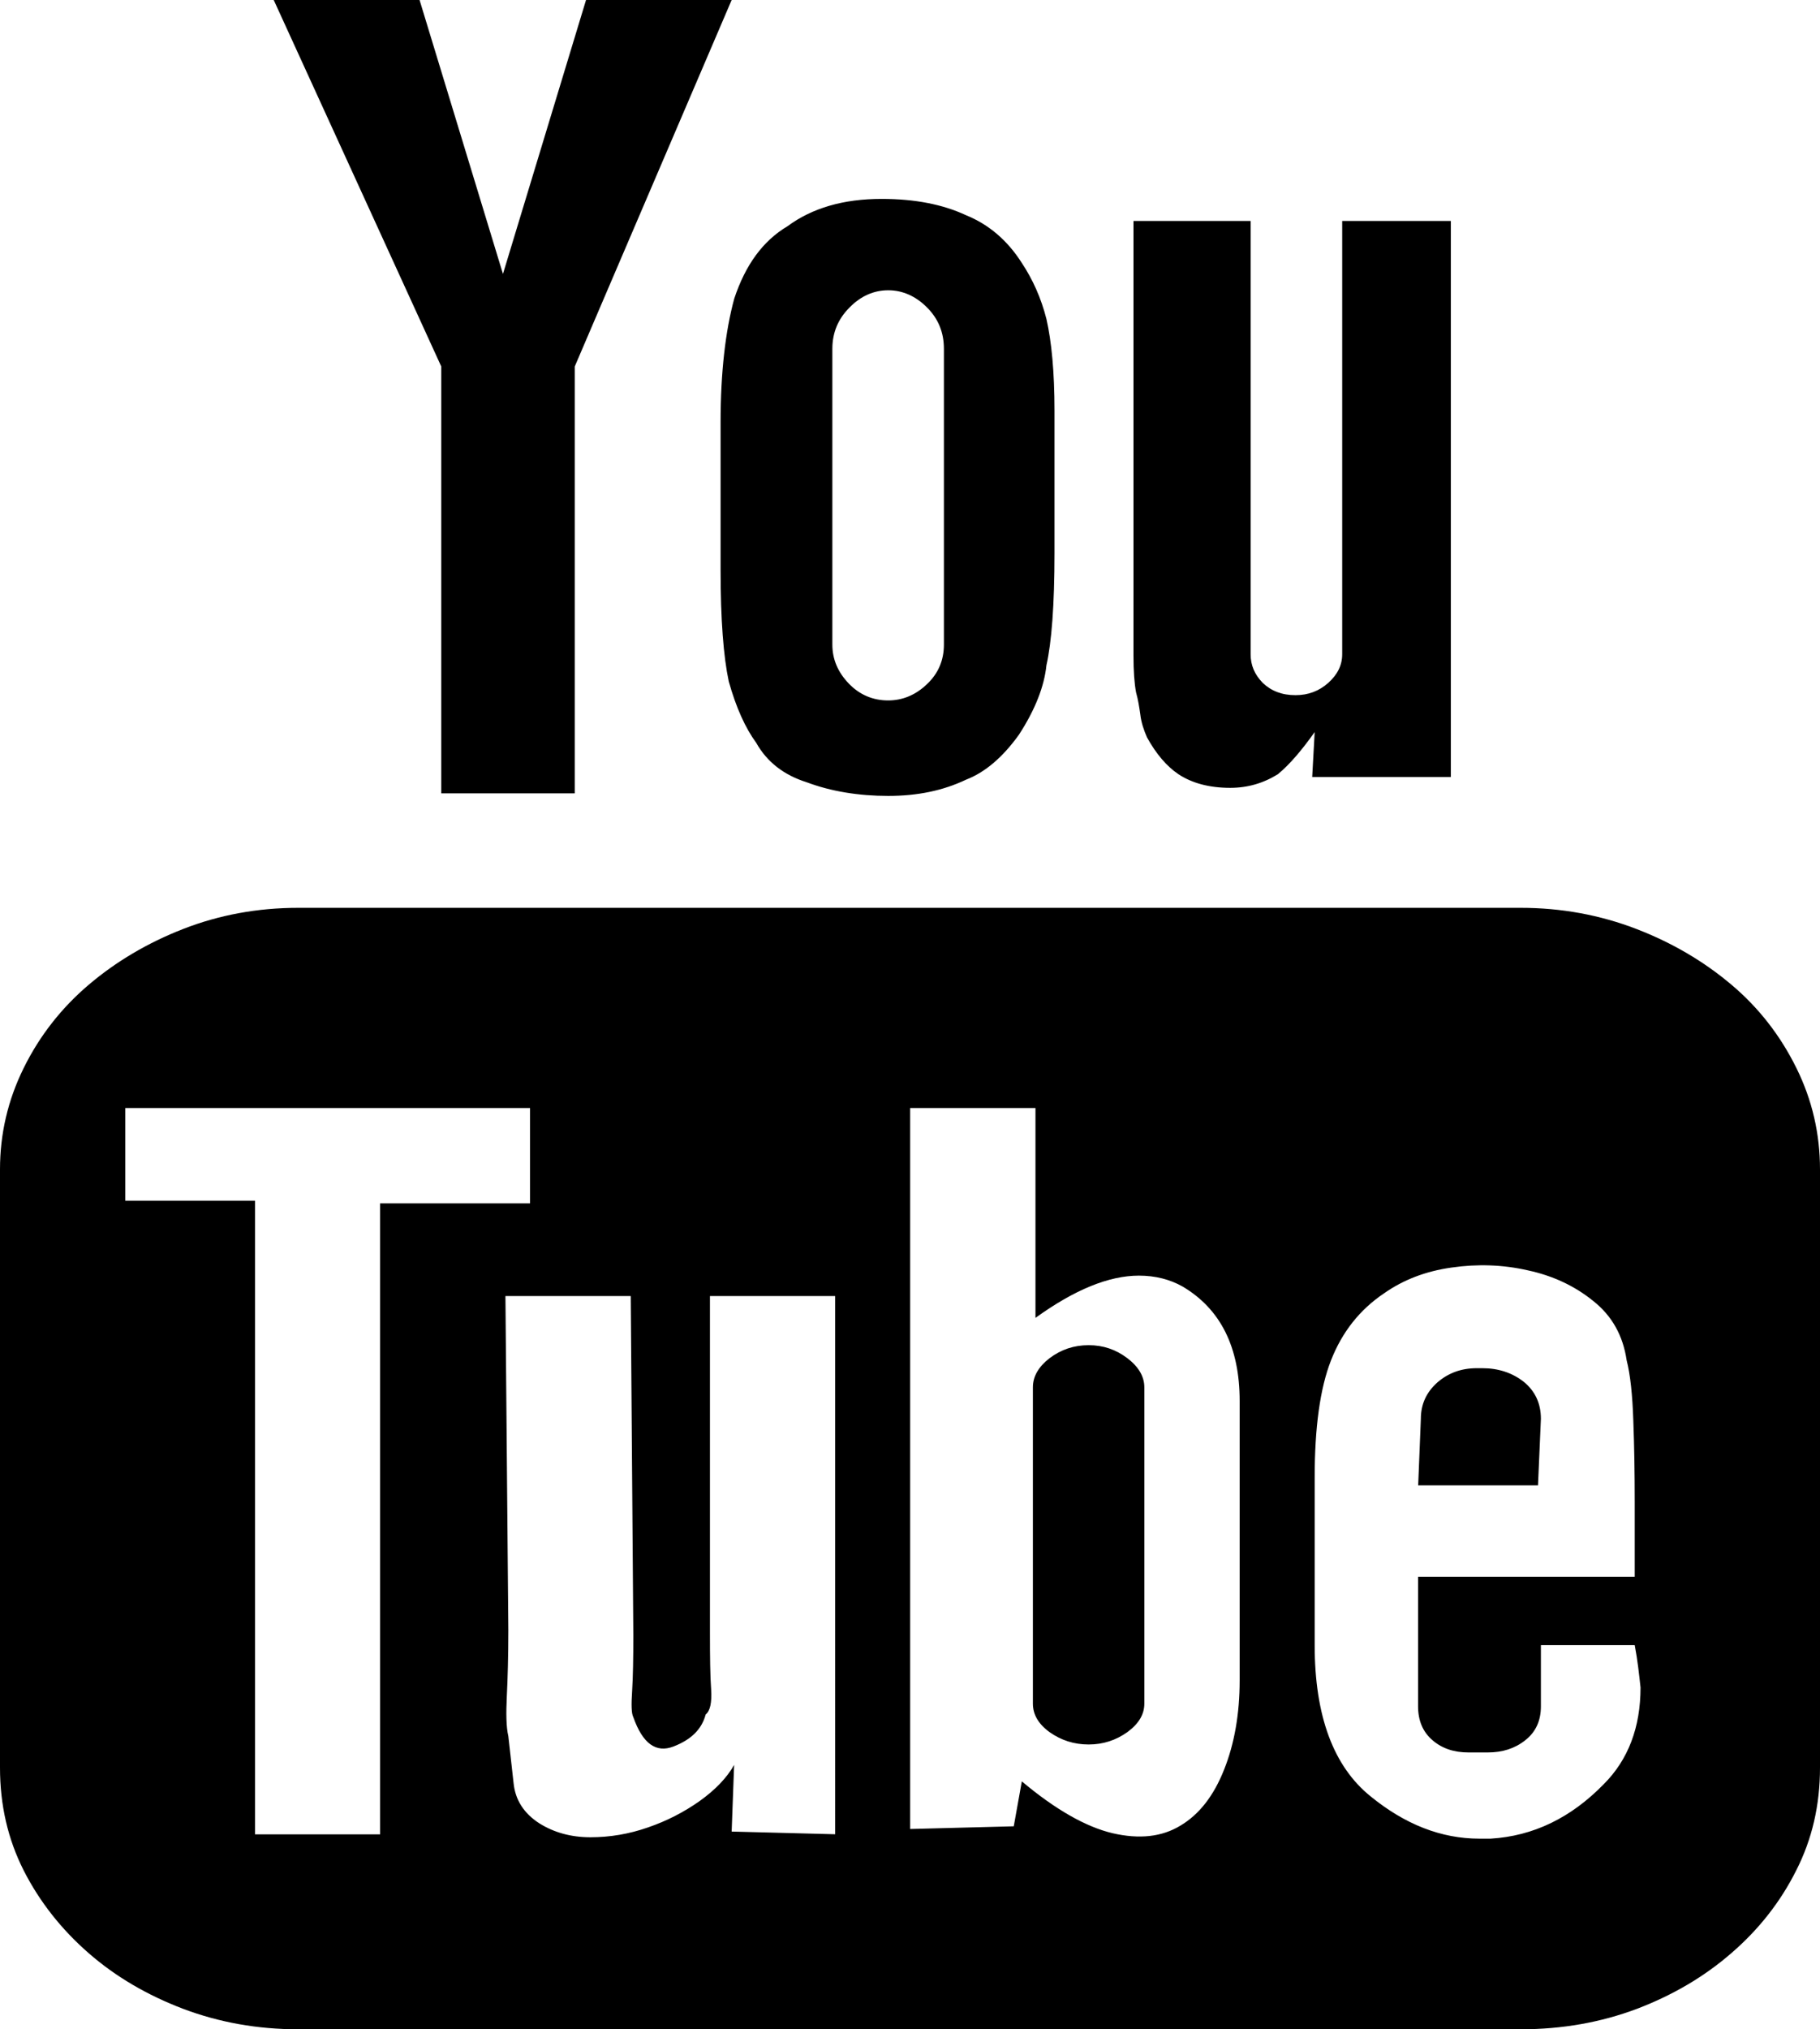 <?xml version="1.0" encoding="iso-8859-1"?>
<!-- Generator: Adobe Illustrator 16.0.0, SVG Export Plug-In . SVG Version: 6.00 Build 0)  -->
<!DOCTYPE svg PUBLIC "-//W3C//DTD SVG 1.1//EN" "http://www.w3.org/Graphics/SVG/1.1/DTD/svg11.dtd">
<svg version="1.1" id="Capa_1" xmlns="http://www.w3.org/2000/svg" xmlns:xlink="http://www.w3.org/1999/xlink" x="0px" y="0px"
	 width="16.935px" height="18.875px" viewBox="0 0 16.935 18.875" style="enable-background:new 0 0 16.935 18.875;"
	 xml:space="preserve">
<path d="M16.935,10.877v5.564c0,0.348-0.073,0.665-0.221,0.956c-0.147,0.293-0.348,0.549-0.603,0.769
	c-0.254,0.221-0.547,0.392-0.88,0.519c-0.335,0.126-0.695,0.19-1.083,0.19H2.775c-0.379,0-0.736-0.064-1.07-0.19
	c-0.334-0.127-0.628-0.298-0.881-0.519c-0.252-0.22-0.455-0.476-0.604-0.769C0.073,17.106,0,16.789,0,16.441v-5.564
	c0-0.33,0.073-0.645,0.221-0.944c0.148-0.3,0.352-0.559,0.604-0.773c0.253-0.215,0.547-0.39,0.881-0.52s0.691-0.196,1.07-0.196
	h11.373c0.379,0,0.737,0.066,1.076,0.196c0.338,0.13,0.633,0.305,0.887,0.52c0.255,0.215,0.455,0.474,0.603,0.773
	S16.935,10.547,16.935,10.877z M3.537,17.062v-5.869h1.395v-0.887H1.166v0.862h1.207v5.894H3.537z M4.106,3.409L2.547,0h1.357
	L4.68,2.548L5.453,0h1.355l-1.46,3.409v3.97H4.106V3.409z M7.771,12.055H6.606v3.133c0,0.227,0.002,0.403,0.011,0.524
	c0.008,0.124-0.009,0.202-0.051,0.235c-0.035,0.135-0.133,0.234-0.3,0.298c-0.161,0.062-0.286-0.026-0.373-0.273
	c-0.018-0.033-0.02-0.116-0.011-0.246c0.008-0.132,0.011-0.303,0.011-0.515l-0.024-3.156H4.703l0.027,3.107
	c0,0.244-0.006,0.448-0.014,0.613s-0.006,0.289,0.014,0.374c0.016,0.137,0.031,0.281,0.049,0.438
	c0.016,0.155,0.096,0.281,0.242,0.374c0.135,0.084,0.293,0.128,0.473,0.128c0.184,0,0.362-0.031,0.534-0.091
	c0.175-0.06,0.333-0.141,0.481-0.245c0.147-0.105,0.256-0.219,0.322-0.337l-0.023,0.62l0.963,0.025V12.055z M6.705,3.93
	c0-0.465,0.045-0.851,0.127-1.152C6.936,2.464,7.099,2.24,7.328,2.104c0.229-0.169,0.52-0.254,0.875-0.254
	c0.312,0,0.572,0.052,0.786,0.152c0.21,0.085,0.384,0.232,0.519,0.444C9.61,2.6,9.687,2.771,9.737,2.967
	c0.048,0.211,0.075,0.494,0.075,0.85v1.329c0,0.483-0.027,0.829-0.075,1.042C9.717,6.381,9.635,6.597,9.481,6.834
	c-0.151,0.21-0.315,0.35-0.492,0.418C8.775,7.354,8.537,7.403,8.265,7.403c-0.276,0-0.533-0.042-0.759-0.127
	c-0.213-0.067-0.37-0.19-0.469-0.366C6.936,6.772,6.85,6.584,6.781,6.338C6.732,6.108,6.705,5.765,6.705,5.299V3.93z M7.745,5.996
	c0,0.135,0.051,0.256,0.153,0.362c0.1,0.104,0.224,0.157,0.366,0.157c0.134,0,0.256-0.05,0.362-0.152
	c0.106-0.1,0.157-0.224,0.157-0.367V3.245c0-0.152-0.051-0.279-0.157-0.385C8.521,2.754,8.398,2.7,8.265,2.7
	c-0.135,0-0.256,0.054-0.36,0.16C7.799,2.966,7.745,3.093,7.745,3.245V5.996z M11.535,15.63v-2.599c0-0.498-0.176-0.854-0.53-1.064
	c-0.118-0.067-0.256-0.102-0.407-0.102c-0.28,0-0.6,0.131-0.963,0.393v-1.952H8.469v6.706l0.964-0.025l0.075-0.418
	c0.313,0.263,0.596,0.423,0.843,0.482c0.251,0.058,0.46,0.035,0.634-0.071c0.174-0.104,0.309-0.277,0.405-0.52
	C11.486,16.22,11.535,15.941,11.535,15.63z M10.13,12.512c0.135,0,0.253,0.04,0.36,0.121c0.105,0.08,0.158,0.171,0.158,0.271v2.942
	c0,0.101-0.053,0.188-0.158,0.265c-0.107,0.076-0.226,0.115-0.36,0.115c-0.137,0-0.256-0.039-0.364-0.115
	c-0.104-0.076-0.155-0.164-0.155-0.265v-2.942c0-0.101,0.052-0.191,0.155-0.271C9.874,12.552,9.993,12.512,10.13,12.512z
	 M10.673,6.859c-0.03-0.068-0.054-0.14-0.062-0.21c-0.01-0.071-0.021-0.142-0.04-0.209c-0.016-0.085-0.024-0.199-0.024-0.344V5.54
	V2.055h1.09v4.03c0,0.103,0.037,0.189,0.113,0.267c0.079,0.075,0.178,0.114,0.305,0.114c0.119,0,0.22-0.039,0.304-0.114
	c0.086-0.077,0.13-0.164,0.13-0.267v-4.03h1.011v5.172h-1.29l0.023-0.418c-0.119,0.168-0.231,0.3-0.342,0.392
	c-0.135,0.084-0.282,0.127-0.444,0.127c-0.193,0-0.355-0.043-0.482-0.127C10.854,7.126,10.757,7.011,10.673,6.859z M15.211,15.302
	h-0.873v0.126v0.443c0,0.136-0.049,0.24-0.146,0.316c-0.097,0.077-0.213,0.113-0.347,0.113h-0.181c-0.134,0-0.244-0.036-0.334-0.113
	c-0.089-0.076-0.135-0.181-0.135-0.316v-0.05v-0.495v-0.66h2.016v-0.697c0-0.261-0.004-0.513-0.013-0.753
	c-0.008-0.242-0.028-0.43-0.062-0.563C15.102,12.423,15,12.239,14.824,12.1c-0.172-0.139-0.374-0.234-0.607-0.284
	c-0.232-0.053-0.469-0.061-0.711-0.026c-0.24,0.034-0.447,0.113-0.628,0.24c-0.226,0.152-0.39,0.36-0.493,0.623
	c-0.102,0.26-0.152,0.624-0.152,1.09v1.56c0,0.657,0.175,1.128,0.521,1.406c0.32,0.261,0.657,0.393,1.012,0.393
	c0.035,0,0.068,0,0.104,0c0.398-0.024,0.748-0.194,1.053-0.507c0.228-0.228,0.342-0.529,0.342-0.899
	C15.252,15.576,15.238,15.444,15.211,15.302z M14.311,13.816h-1.115l0.025-0.619c0-0.136,0.051-0.246,0.152-0.337
	c0.102-0.089,0.223-0.134,0.369-0.134h0.051c0.15,0,0.279,0.043,0.386,0.127c0.104,0.085,0.159,0.199,0.159,0.344L14.311,13.816z"/>
<g>
</g>
<g>
</g>
<g>
</g>
<g>
</g>
<g>
</g>
<g>
</g>
<g>
</g>
<g>
</g>
<g>
</g>
<g>
</g>
<g>
</g>
<g>
</g>
<g>
</g>
<g>
</g>
<g>
</g>
</svg>
